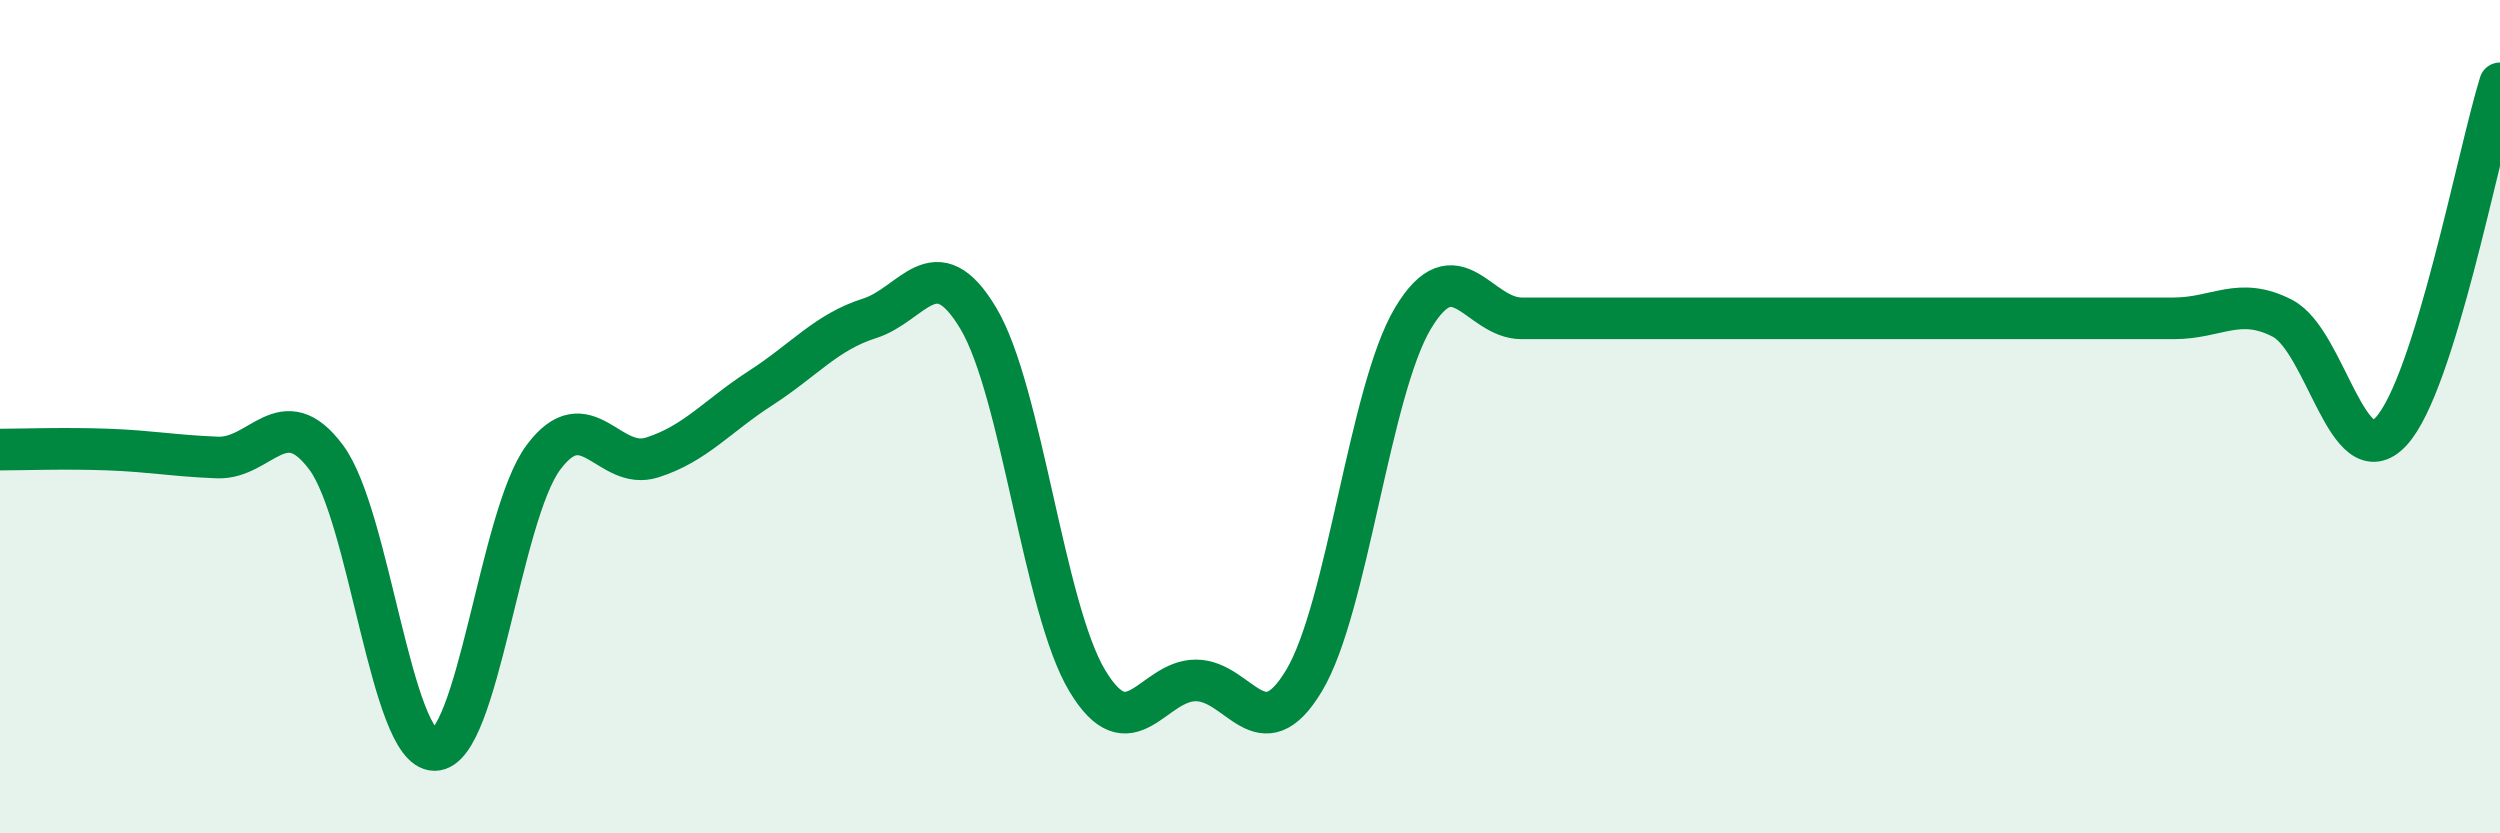 
    <svg width="60" height="20" viewBox="0 0 60 20" xmlns="http://www.w3.org/2000/svg">
      <path
        d="M 0,10.79 C 0.52,10.79 1.57,10.75 2.61,10.79 C 3.65,10.83 4.18,10.94 5.22,10.98 C 6.26,11.02 6.79,9.58 7.83,10.98 C 8.87,12.38 9.39,18 10.43,18 C 11.47,18 12,12.38 13.04,10.98 C 14.08,9.58 14.61,11.31 15.65,10.98 C 16.69,10.65 17.22,9.98 18.26,9.31 C 19.3,8.64 19.83,7.97 20.87,7.64 C 21.91,7.31 22.44,5.9 23.48,7.64 C 24.52,9.38 25.05,14.59 26.09,16.33 C 27.13,18.07 27.66,16.33 28.7,16.33 C 29.74,16.33 30.26,18.07 31.3,16.33 C 32.34,14.59 32.87,9.38 33.91,7.64 C 34.95,5.9 35.48,7.64 36.52,7.64 C 37.56,7.64 38.09,7.64 39.13,7.64 C 40.17,7.64 40.7,7.64 41.74,7.64 C 42.78,7.64 43.31,7.64 44.35,7.64 C 45.39,7.64 45.92,7.64 46.96,7.64 C 48,7.64 48.53,7.64 49.57,7.64 C 50.61,7.64 51.13,7.64 52.17,7.64 C 53.21,7.64 53.74,7.1 54.78,7.64 C 55.82,8.18 56.35,11.48 57.39,10.35 C 58.43,9.22 59.48,3.67 60,2L60 20L0 20Z"
        fill="#008740"
        opacity="0.1"
        stroke-linecap="round"
        stroke-linejoin="round"
      />
      <path
        d="M 0,10.79 C 0.52,10.79 1.57,10.75 2.61,10.79 C 3.65,10.83 4.18,10.94 5.22,10.98 C 6.26,11.02 6.79,9.58 7.83,10.98 C 8.87,12.38 9.39,18 10.43,18 C 11.47,18 12,12.38 13.04,10.98 C 14.08,9.58 14.61,11.31 15.65,10.98 C 16.69,10.65 17.22,9.98 18.26,9.31 C 19.3,8.64 19.83,7.97 20.87,7.64 C 21.91,7.31 22.44,5.9 23.48,7.64 C 24.52,9.38 25.05,14.59 26.09,16.33 C 27.13,18.07 27.66,16.33 28.7,16.33 C 29.74,16.33 30.26,18.07 31.3,16.33 C 32.34,14.59 32.87,9.38 33.91,7.64 C 34.95,5.9 35.48,7.64 36.52,7.64 C 37.56,7.64 38.09,7.64 39.13,7.64 C 40.17,7.64 40.7,7.64 41.74,7.64 C 42.78,7.64 43.31,7.64 44.35,7.64 C 45.39,7.64 45.92,7.64 46.96,7.64 C 48,7.64 48.53,7.64 49.57,7.64 C 50.61,7.64 51.13,7.64 52.17,7.64 C 53.21,7.64 53.74,7.1 54.78,7.64 C 55.82,8.18 56.35,11.48 57.39,10.35 C 58.43,9.22 59.48,3.67 60,2"
        stroke="#008740"
        stroke-width="1"
        fill="none"
        stroke-linecap="round"
        stroke-linejoin="round"
      />
    </svg>
  